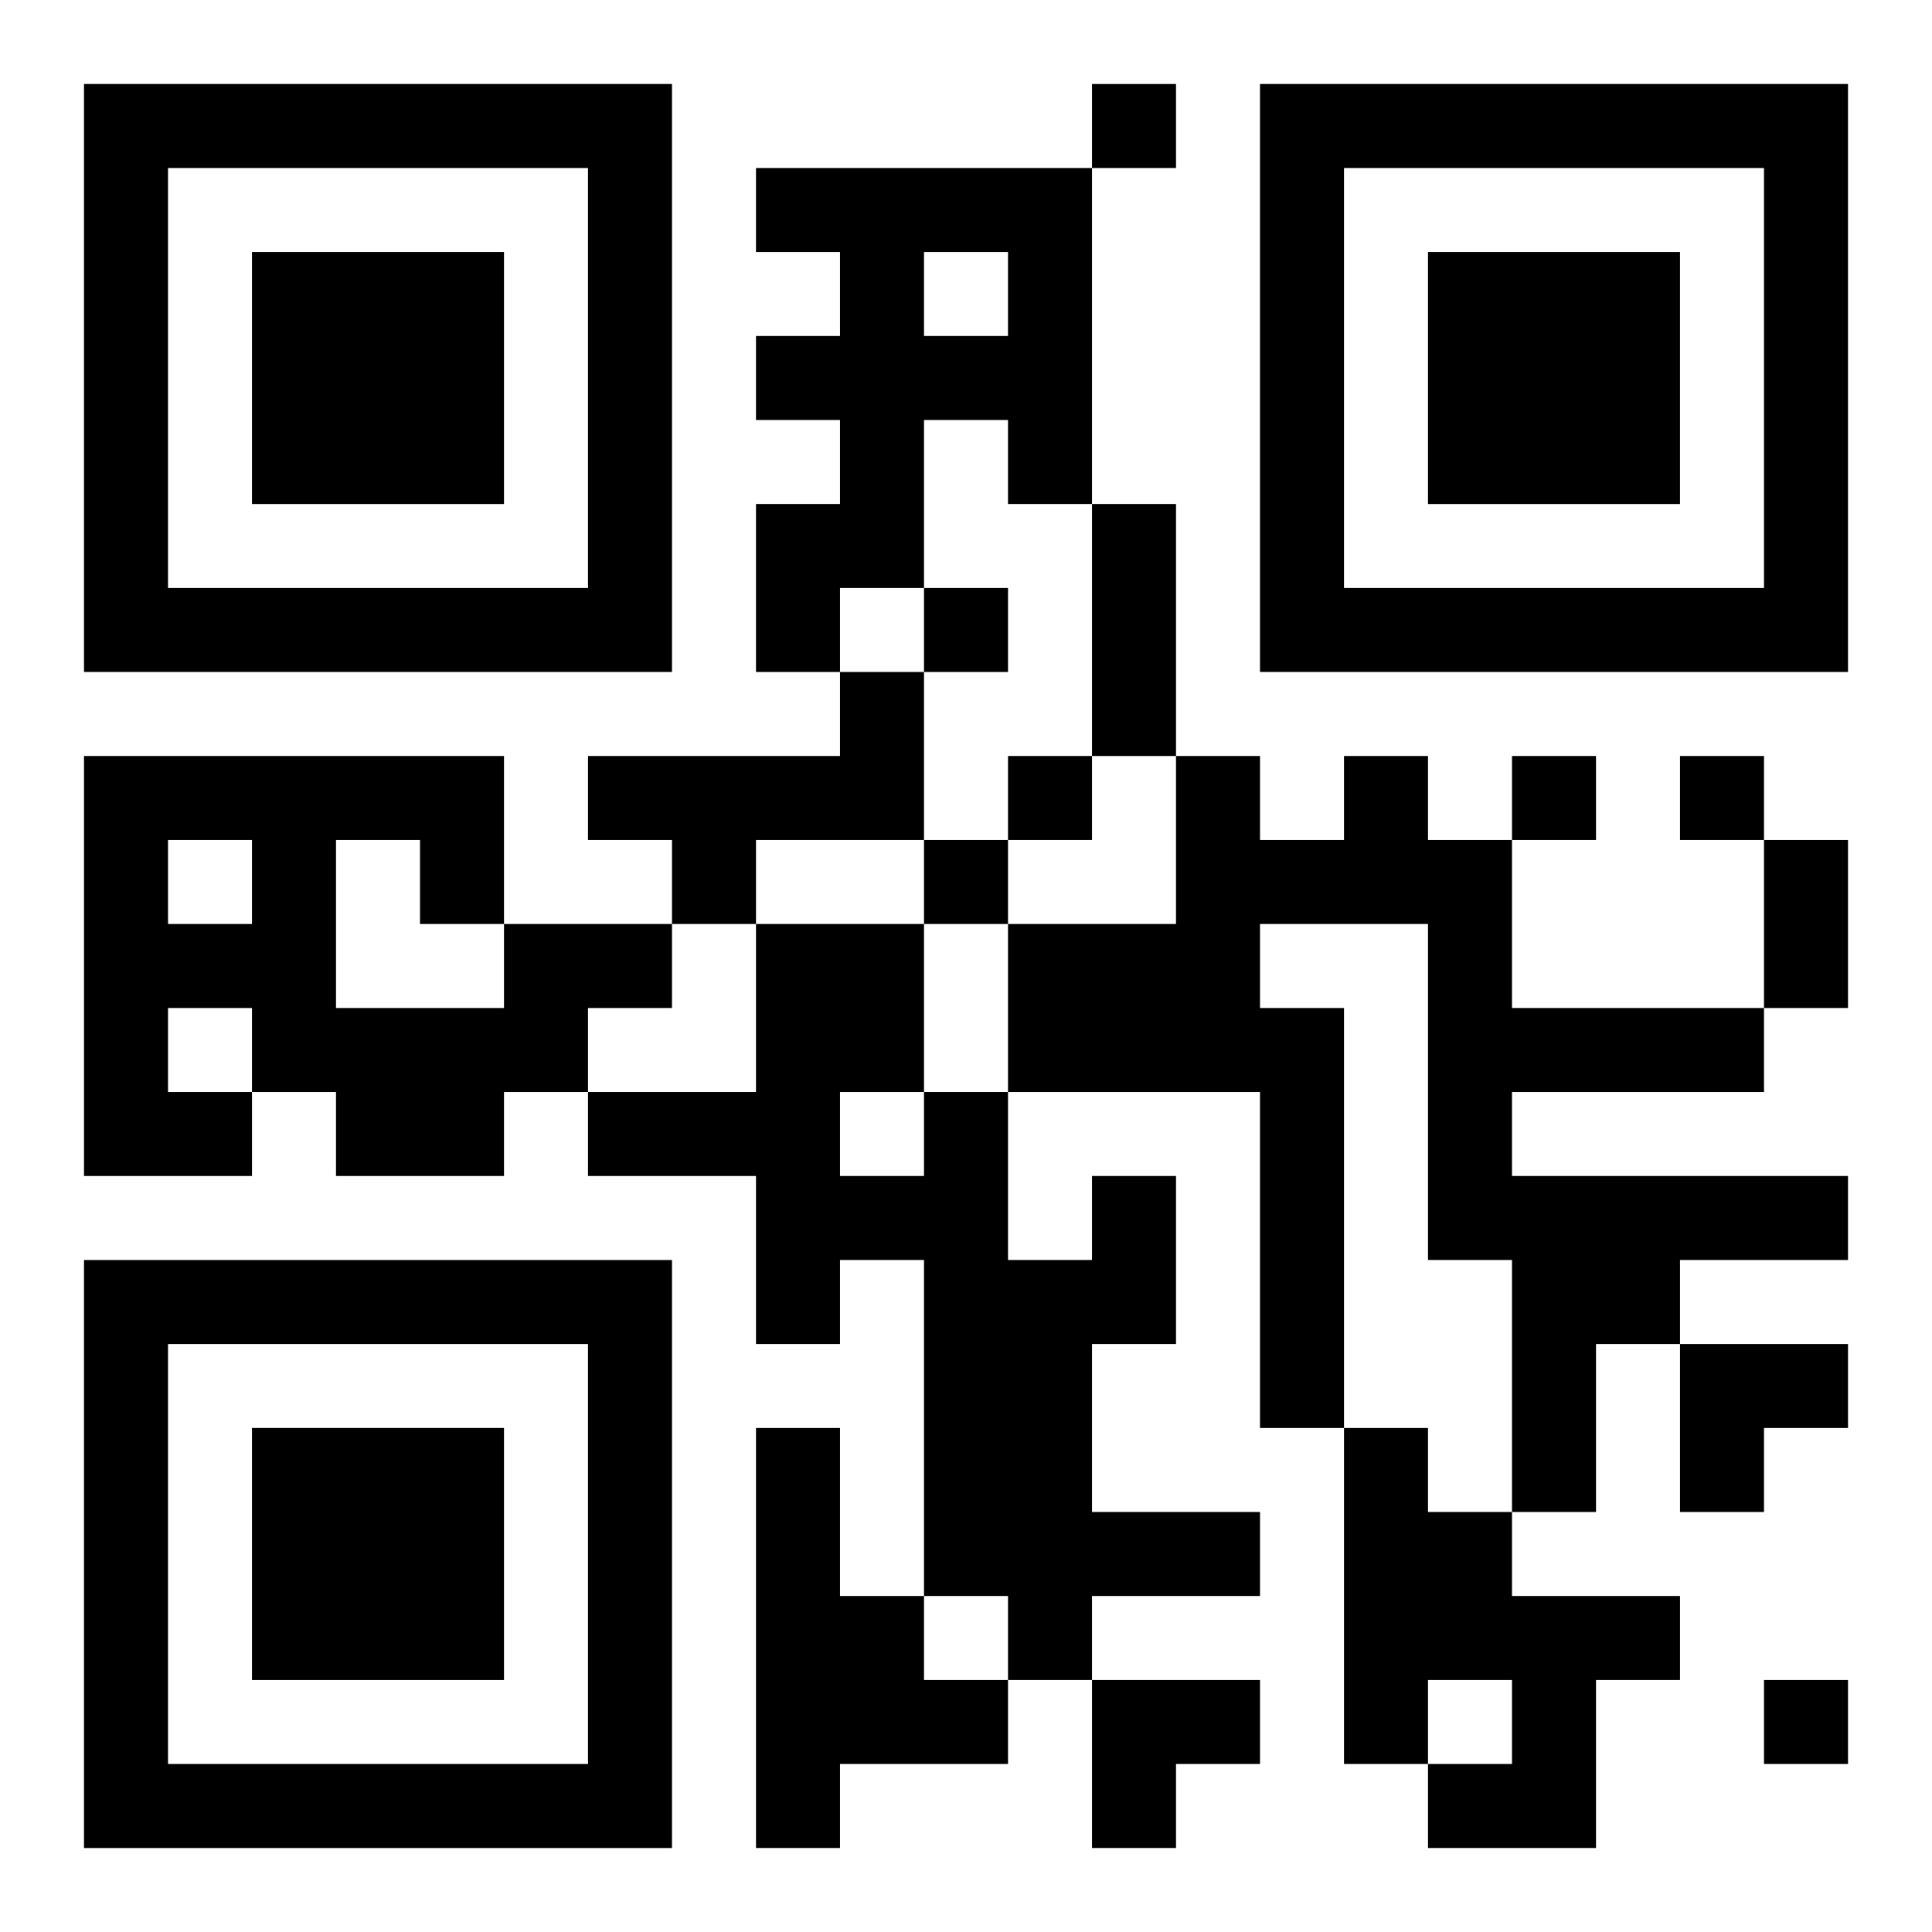 <?xml version="1.0" encoding="UTF-8"?>
<svg width="250" height="250" baseProfile="full" version="1.1" viewBox="-1 -1 23 23" xmlns="http://www.w3.org/2000/svg" xmlns:xlink="http://www.w3.org/1999/xlink"><symbol id="a"><path d="m0 7v7h7v-7h-7zm1 1h5v5h-5v-5zm1 1v3h3v-3h-3z"/></symbol><use y="-7" xlink:href="#a"/><use y="7" xlink:href="#a"/><use x="14" y="-7" xlink:href="#a"/><path d="m8 1h4v4h-1v-1h-1v2h-1v1h-1v-2h1v-1h-1v-1h1v-1h-1v-1m2 1v1h1v-1h-1m-1 5h1v2h-2v1h-1v-1h-1v-1h3v-1m6 1h1v1h1v2h3v1h-3v1h4v1h-2v1h-1v2h-1v-3h-1v-4h-2v1h1v5h-1v-4h-3v-2h2v-2h1v1h1v-1m-10 2h2v1h-1v1h-1v1h-2v-1h-1v1h-2v-5h5v2m-4-1v1h1v-1h-1m2 0v2h2v-1h-1v-1h-1m-2 2v1h1v-1h-1m11 2h1v2h-1v2h2v1h-2v1h-1v-1h-1v-4h-1v1h-1v-2h-2v-1h2v-2h2v2h1v2h1v-1m-3-1v1h1v-1h-1m-1 4h1v2h1v1h1v1h-2v1h-1v-5m7 0h1v1h1v1h2v1h-1v2h-2v-1h1v-1h-1v1h-1v-4m-3-16v1h1v-1h-1m-2 6v1h1v-1h-1m1 2v1h1v-1h-1m6 0v1h1v-1h-1m2 0v1h1v-1h-1m-9 1v1h1v-1h-1m10 10v1h1v-1h-1m-8-14h1v3h-1v-3m8 4h1v2h-1v-2m-1 6h2v1h-1v1h-1zm-7 4h2v1h-1v1h-1z"/></svg>
